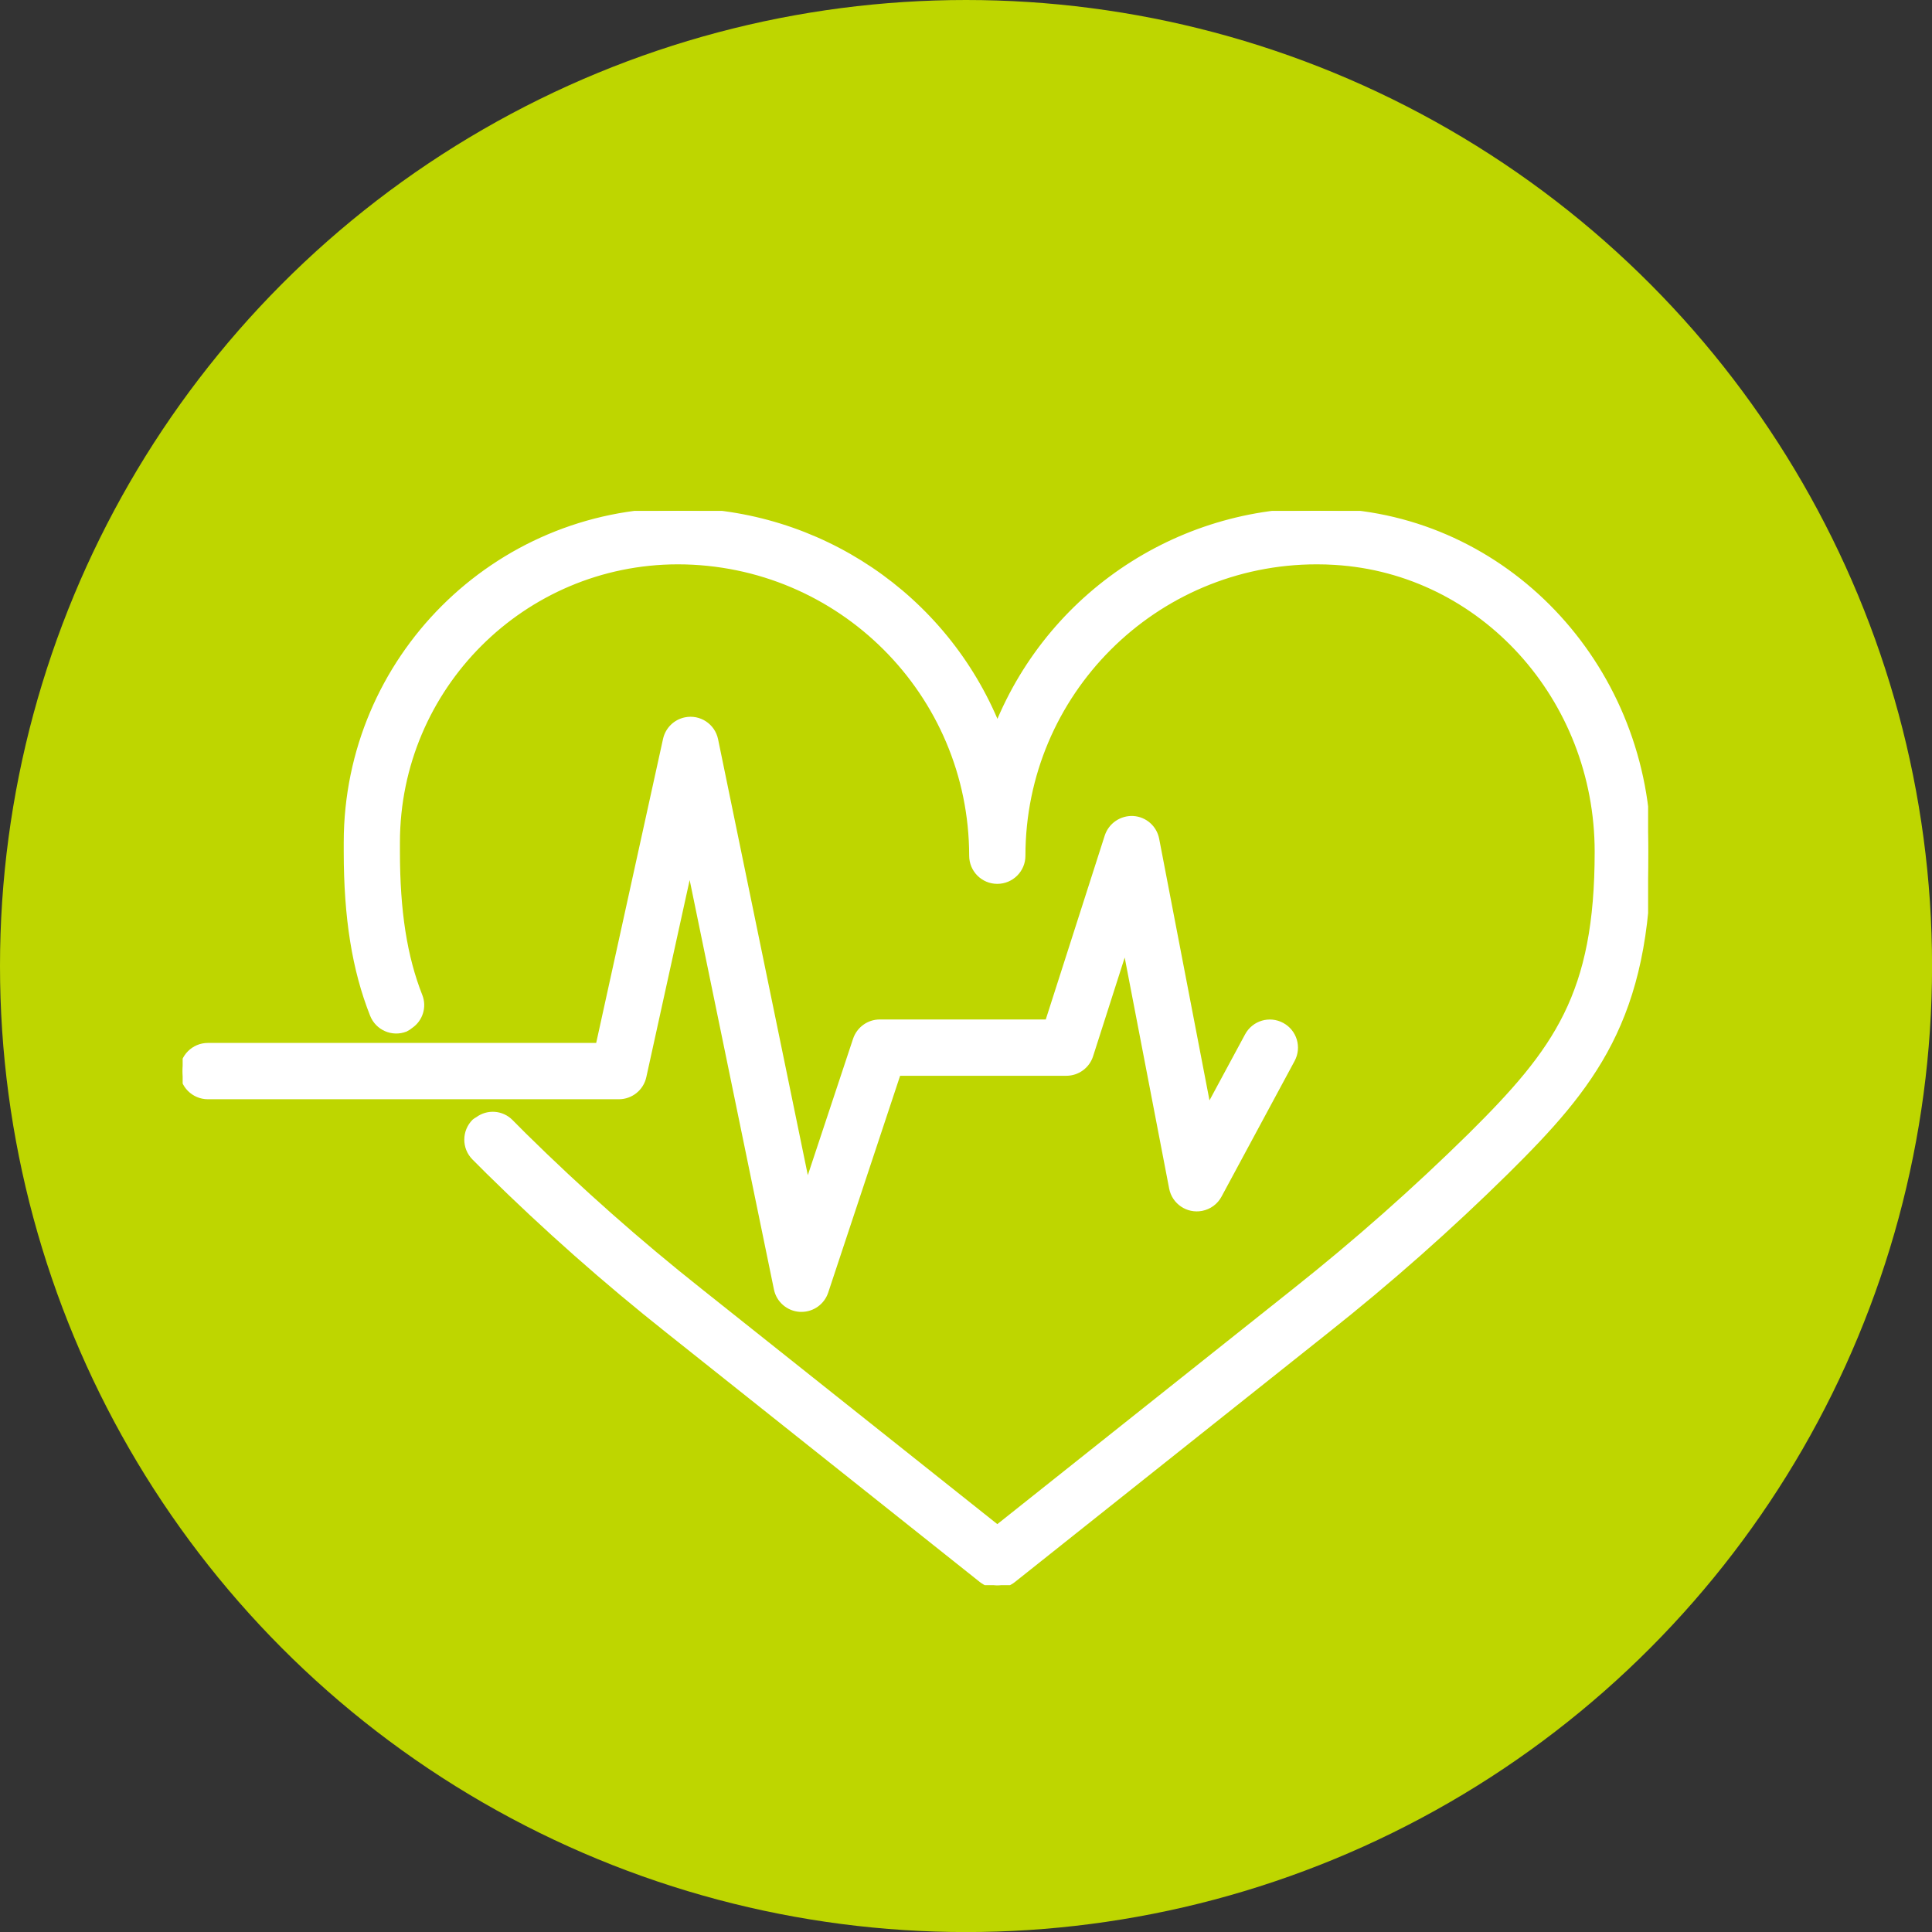 <svg xmlns="http://www.w3.org/2000/svg" xmlns:xlink="http://www.w3.org/1999/xlink" id="Layer_2" data-name="Layer 2" viewBox="0 0 337.63 337.63"><rect x="0" y="0" width="337.63" height="337.63" fill="#333333" stroke="none"/><defs><style>      .cls-1 {        clip-path: url(#clippath);      }      .cls-2 {        fill: none;      }      .cls-2, .cls-3 {        stroke-width: 0px;      }      .cls-4 {        fill: #fff;        stroke: #fff;      }      .cls-3 {        fill: #bed600;      }    </style><clipPath id="clippath"><rect class="cls-2" x="31.92" y="89.28" width="256.1" height="187.74"></rect></clipPath></defs><g id="Layer_1-2" data-name="Layer 1"><circle id="Ellipse_14" data-name="Ellipse 14" class="cls-3" cx="168.82" cy="168.82" r="168.82"></circle><g id="Group_887" data-name="Group 887"><g class="cls-1"><g id="Group_886" data-name="Group 886"><path id="Path_150" data-name="Path 150" class="cls-4" d="m233.82,89.39c-25.84-1.6-49.81,13.52-59.51,37.53-9.23-22.73-31.31-37.61-55.85-37.64-31.96.03-57.86,25.93-57.89,57.89v1.66c0,11.54,1.45,20.59,4.57,28.48.89,2.27,3.45,3.39,5.71,2.5,0,0,0,0,.01,0,.32-.16.63-.36.9-.59,1.65-1.14,2.31-3.27,1.58-5.14-2.7-6.83-3.95-14.85-3.95-25.24v-1.66c.03-27.08,21.98-49.03,49.06-49.06,28.39.03,51.39,23.03,51.42,51.42,0,2.44,1.97,4.42,4.41,4.42s4.42-1.97,4.42-4.41h0c0-28.41,23.03-51.43,51.43-51.43,1.05,0,2.1.03,3.15.1,25.74,1.54,45.9,23.77,45.9,50.63,0,24.91-7.09,34.66-22.14,49.58-9.77,9.62-20.04,18.7-30.78,27.22l-51.97,41.34-51.97-41.34c-10.74-8.51-21.01-17.6-30.77-27.22l-2.36-2.37c-1.52-1.52-3.93-1.7-5.66-.42-.2.11-.4.24-.58.38-1.73,1.71-1.75,4.51-.04,6.24l2.43,2.43c9.99,9.85,20.5,19.15,31.49,27.86l54.72,43.53c1.61,1.28,3.89,1.28,5.5,0l54.72-43.53c11-8.71,21.51-18.01,31.5-27.86,14.96-14.81,24.76-26.71,24.76-55.84,0-31.52-23.81-57.62-54.21-59.44"></path><path id="Path_151" data-name="Path 151" class="cls-4" d="m108.15,191.6c2.07,0,3.87-1.44,4.31-3.47l8.08-36.74,15.2,73.85c.4,1.96,2.07,3.4,4.07,3.52.09,0,.18,0,.26,0,1.9,0,3.59-1.22,4.19-3.03l12.68-38.23h29.41c1.92,0,3.62-1.24,4.2-3.07l6.12-19.11,8.14,42.3c.46,2.39,2.77,3.96,5.17,3.5,1.3-.25,2.43-1.07,3.05-2.24l12.77-23.7c1.16-2.15.36-4.82-1.79-5.98-2.15-1.16-4.82-.36-5.98,1.79h0l-6.89,12.78-9.06-47.1c-.38-1.98-2.05-3.45-4.07-3.57-2.01-.1-3.84,1.15-4.47,3.06l-10.42,32.5h-29.38c-1.9,0-3.59,1.23-4.19,3.04l-8.49,25.6-16.06-78.01c-.49-2.39-2.82-3.93-5.21-3.44-1.71.35-3.05,1.67-3.43,3.38l-11.77,53.53H36.33c-2.44,0-4.42,1.98-4.42,4.42s1.98,4.42,4.42,4.42h71.82Z"></path></g></g></g></g></svg>
